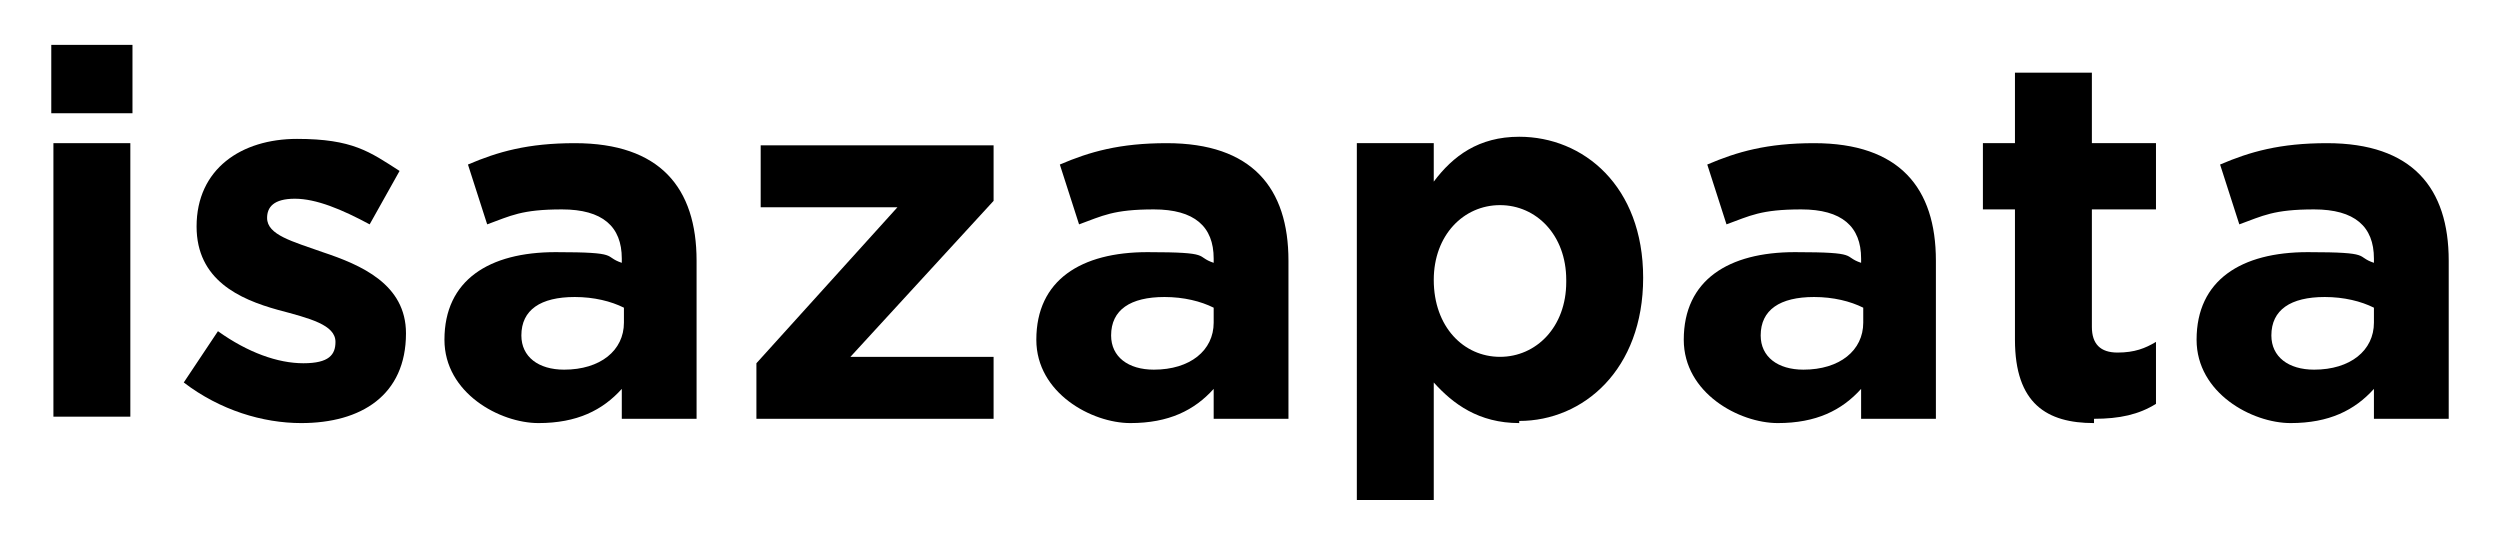 <?xml version="1.0" encoding="UTF-8"?> <svg xmlns="http://www.w3.org/2000/svg" id="Capa_1" version="1.1" viewBox="0 0 117 25.5"><!-- Generator: Adobe Illustrator 29.3.0, SVG Export Plug-In . SVG Version: 2.1.0 Build 146) --><path d="M2.4,5.3v-3.2h3.8v3.2h-3.8ZM2.5,19.6V6.7h3.6v12.8h-3.6Z"></path><path d="M14.1,19.8c-1.8,0-3.8-.6-5.5-1.9l1.6-2.4c1.4,1,2.8,1.5,4,1.5s1.5-.4,1.5-1h0c0-.8-1.2-1.1-2.7-1.5-1.8-.5-3.8-1.4-3.8-3.9h0c0-2.7,2.1-4.1,4.7-4.1s3.4.6,4.8,1.5l-1.4,2.5c-1.3-.7-2.5-1.2-3.5-1.2s-1.3.4-1.3.9h0c0,.8,1.2,1.1,2.6,1.6,1.8.6,3.9,1.5,3.9,3.8h0c0,2.9-2.1,4.2-4.9,4.2Z"></path><path d="M29.1,19.6v-1.4c-.9,1-2.1,1.6-3.9,1.6s-4.4-1.4-4.4-3.9h0c0-2.8,2.1-4.1,5.2-4.1s2.2.2,3.1.5v-.2c0-1.5-.9-2.3-2.8-2.3s-2.4.3-3.5.7l-.9-2.8c1.4-.6,2.8-1,5-1,4,0,5.7,2.1,5.7,5.5v7.4h-3.5ZM29.2,14.4c-.6-.3-1.4-.5-2.3-.5-1.6,0-2.5.6-2.5,1.8h0c0,1,.8,1.6,2,1.6,1.7,0,2.8-.9,2.8-2.2v-.6Z"></path><path d="M35.4,19.6v-2.6l6.6-7.3h-6.4v-2.9h10.9v2.6l-6.7,7.3h6.7v2.9h-11.1Z"></path><path d="M56.8,19.6v-1.4c-.9,1-2.1,1.6-3.9,1.6s-4.4-1.4-4.4-3.9h0c0-2.8,2.1-4.1,5.2-4.1s2.2.2,3.1.5v-.2c0-1.5-.9-2.3-2.8-2.3s-2.4.3-3.5.7l-.9-2.8c1.4-.6,2.8-1,5-1,4,0,5.7,2.1,5.7,5.5v7.4h-3.5ZM56.8,14.4c-.6-.3-1.4-.5-2.3-.5-1.6,0-2.5.6-2.5,1.8h0c0,1,.8,1.6,2,1.6,1.7,0,2.8-.9,2.8-2.2v-.6Z"></path><path d="M71.1,19.8c-1.9,0-3.1-.9-4-1.9v5.5h-3.6V6.7h3.6v1.8c.9-1.2,2.1-2.1,4-2.1,3,0,5.8,2.3,5.8,6.6h0c0,4.3-2.8,6.7-5.8,6.7ZM73.3,13.1c0-2.1-1.4-3.5-3.1-3.5s-3.1,1.4-3.1,3.5h0c0,2.2,1.4,3.6,3.1,3.6s3.1-1.4,3.1-3.5h0Z"></path><path d="M87.1,19.6v-1.4c-.9,1-2.1,1.6-3.9,1.6s-4.4-1.4-4.4-3.9h0c0-2.8,2.1-4.1,5.2-4.1s2.2.2,3.1.5v-.2c0-1.5-.9-2.3-2.8-2.3s-2.4.3-3.5.7l-.9-2.8c1.4-.6,2.8-1,5-1,4,0,5.7,2.1,5.7,5.5v7.4h-3.5ZM87.2,14.4c-.6-.3-1.4-.5-2.3-.5-1.6,0-2.5.6-2.5,1.8h0c0,1,.8,1.6,2,1.6,1.7,0,2.8-.9,2.8-2.2v-.6Z"></path><path d="M98,19.8c-2.2,0-3.7-.9-3.7-3.9v-6.1h-1.5v-3.1h1.5v-3.3h3.6v3.3h3v3.1h-3v5.5c0,.8.4,1.2,1.2,1.2s1.3-.2,1.8-.5v2.9c-.8.5-1.7.7-2.9.7Z"></path><path d="M111.1,19.6v-1.4c-.9,1-2.1,1.6-3.9,1.6s-4.4-1.4-4.4-3.9h0c0-2.8,2.1-4.1,5.2-4.1s2.2.2,3.1.5v-.2c0-1.5-.9-2.3-2.8-2.3s-2.4.3-3.5.7l-.9-2.8c1.4-.6,2.8-1,5-1,4,0,5.7,2.1,5.7,5.5v7.4h-3.5ZM111.1,14.4c-.6-.3-1.4-.5-2.3-.5-1.6,0-2.5.6-2.5,1.8h0c0,1,.8,1.6,2,1.6,1.7,0,2.8-.9,2.8-2.2v-.6Z"></path></svg> 